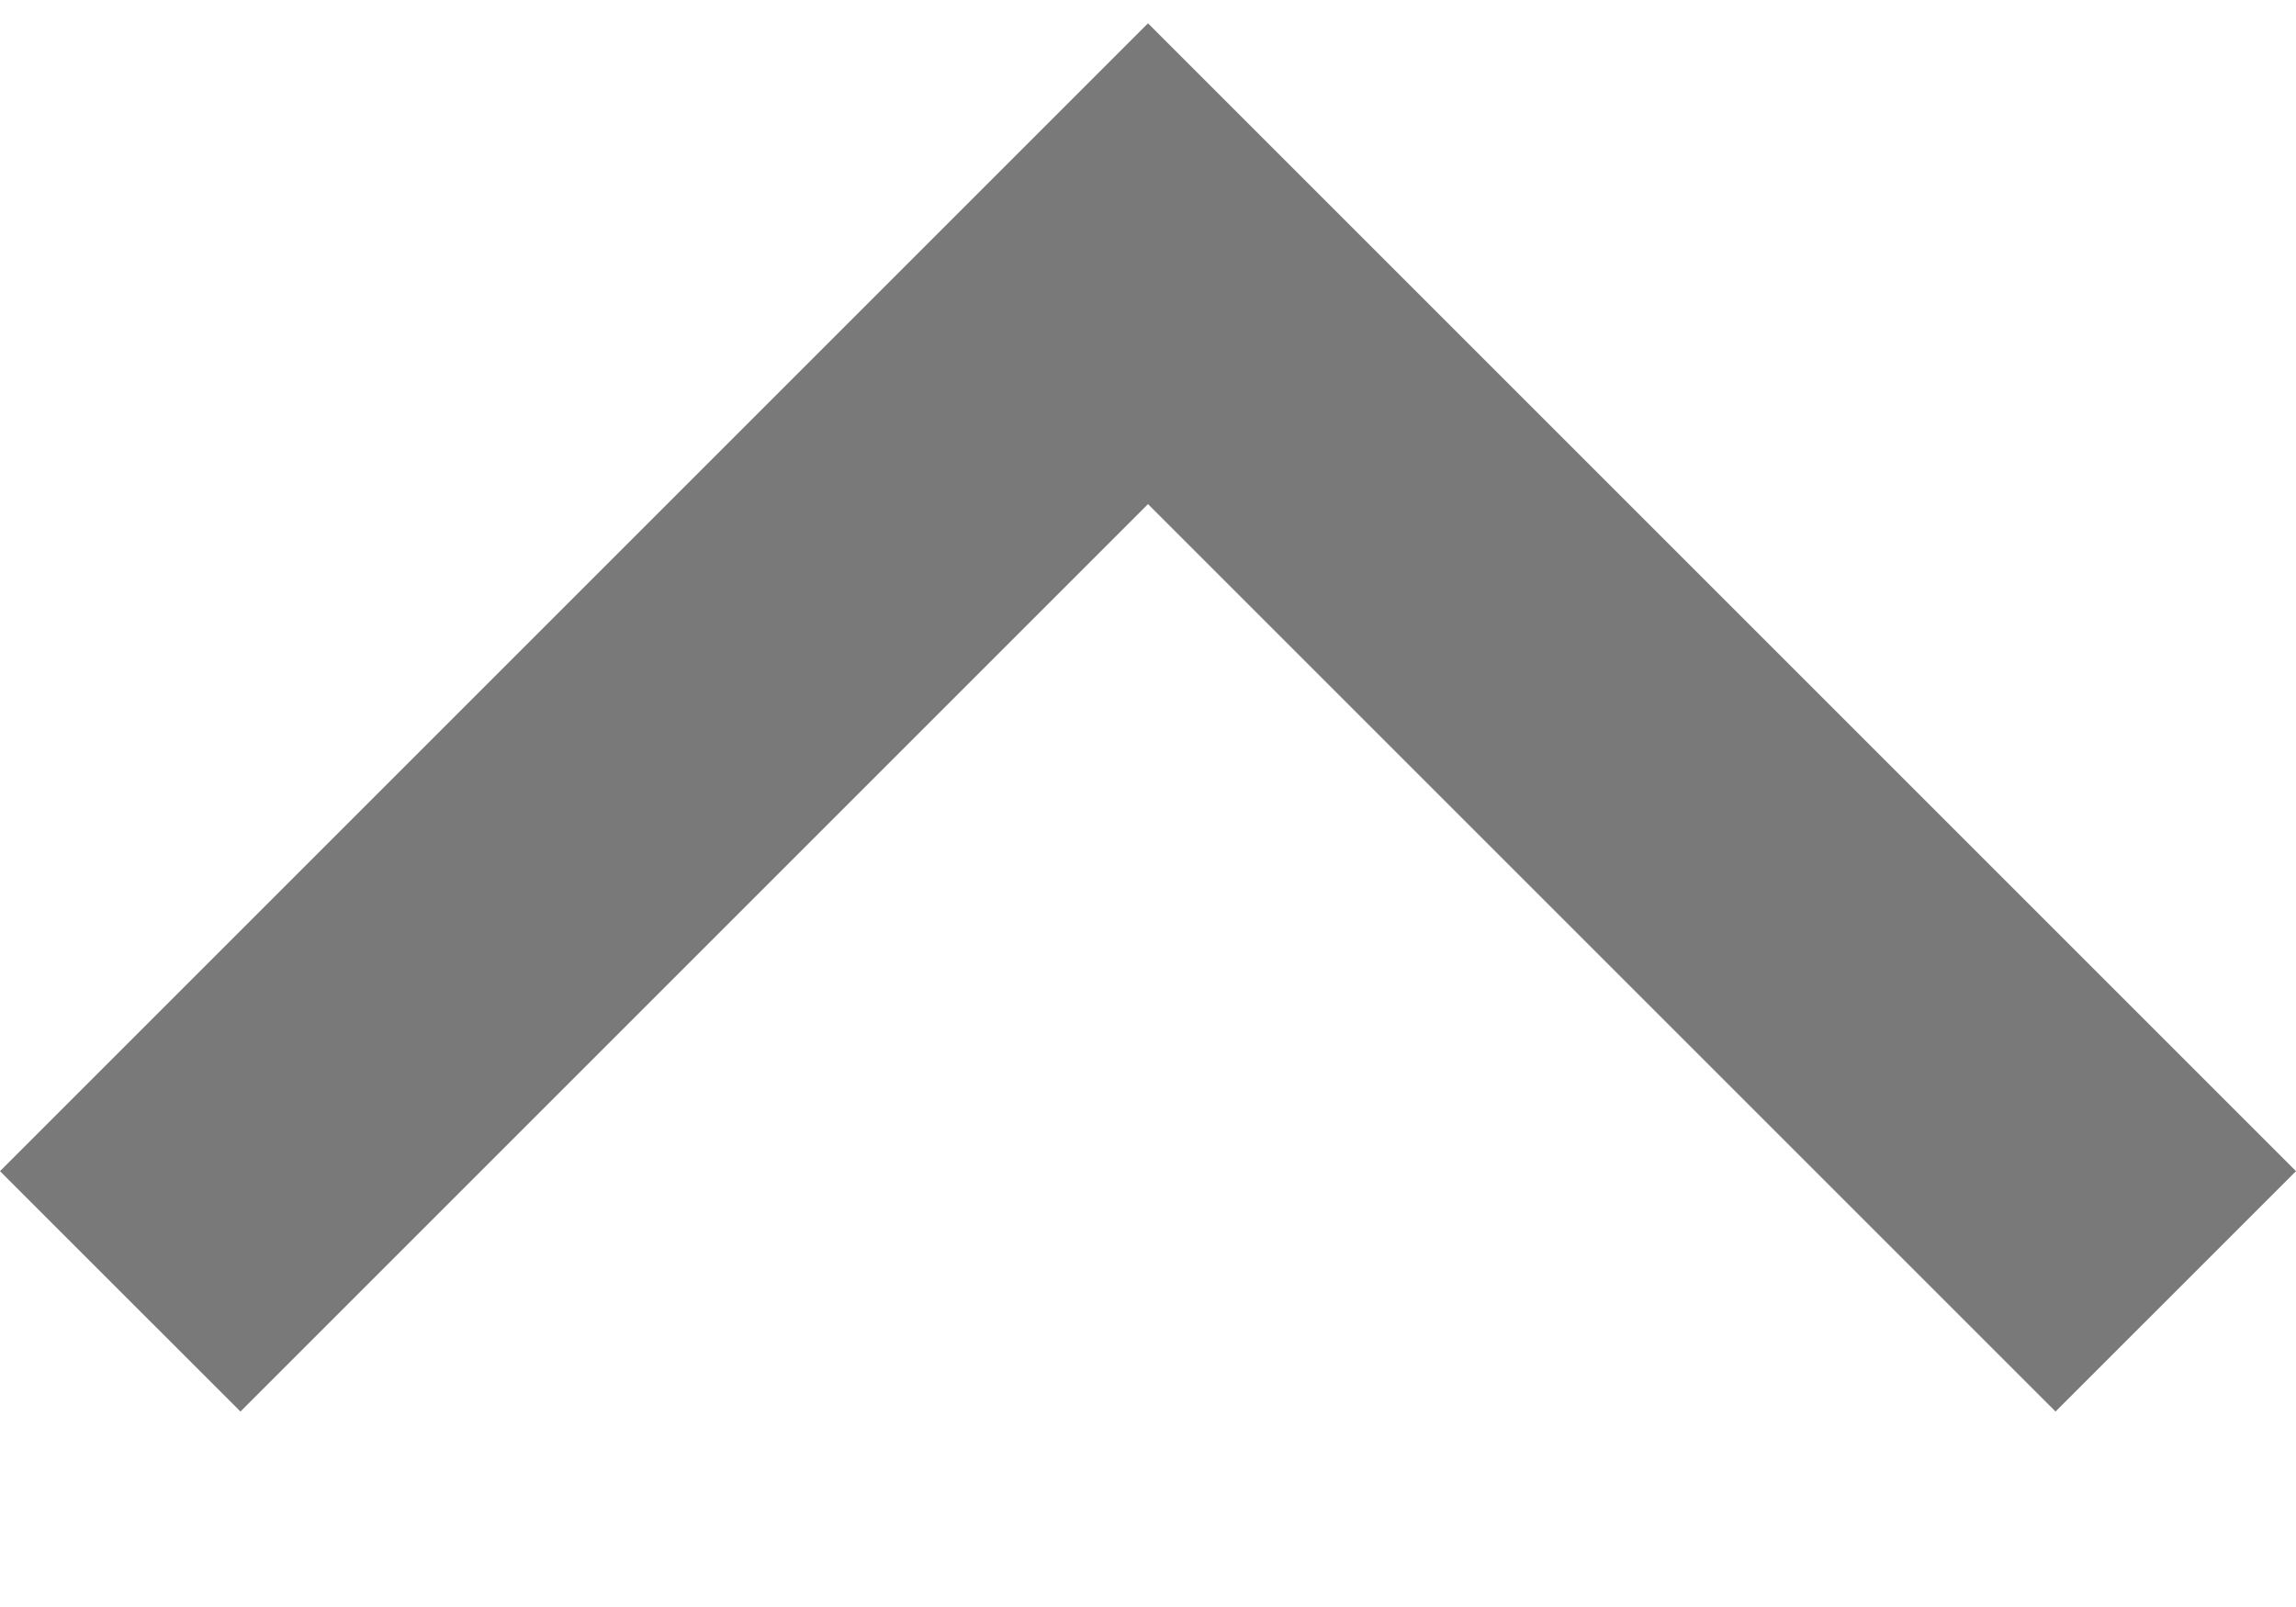 <?xml version="1.0" encoding="utf-8"?>
<svg version="1.1" xmlns:xlink="http://www.w3.org/1999/xlink" width="40" height="28" xmlns="http://www.w3.org/2000/svg">
  <g transform="matrix(1 0 0 1 -51 -47 )">
    <path d="M 20 0.406  L 40 20.406  L 35.811 24.594  L 20 8.783  L 4.189 24.594  L 0 20.406  L 20 0.406  Z " fill-rule="nonzero" fill="#797979" stroke="none" transform="matrix(1 0 0 1 51 47 )" />
  </g>
</svg>

